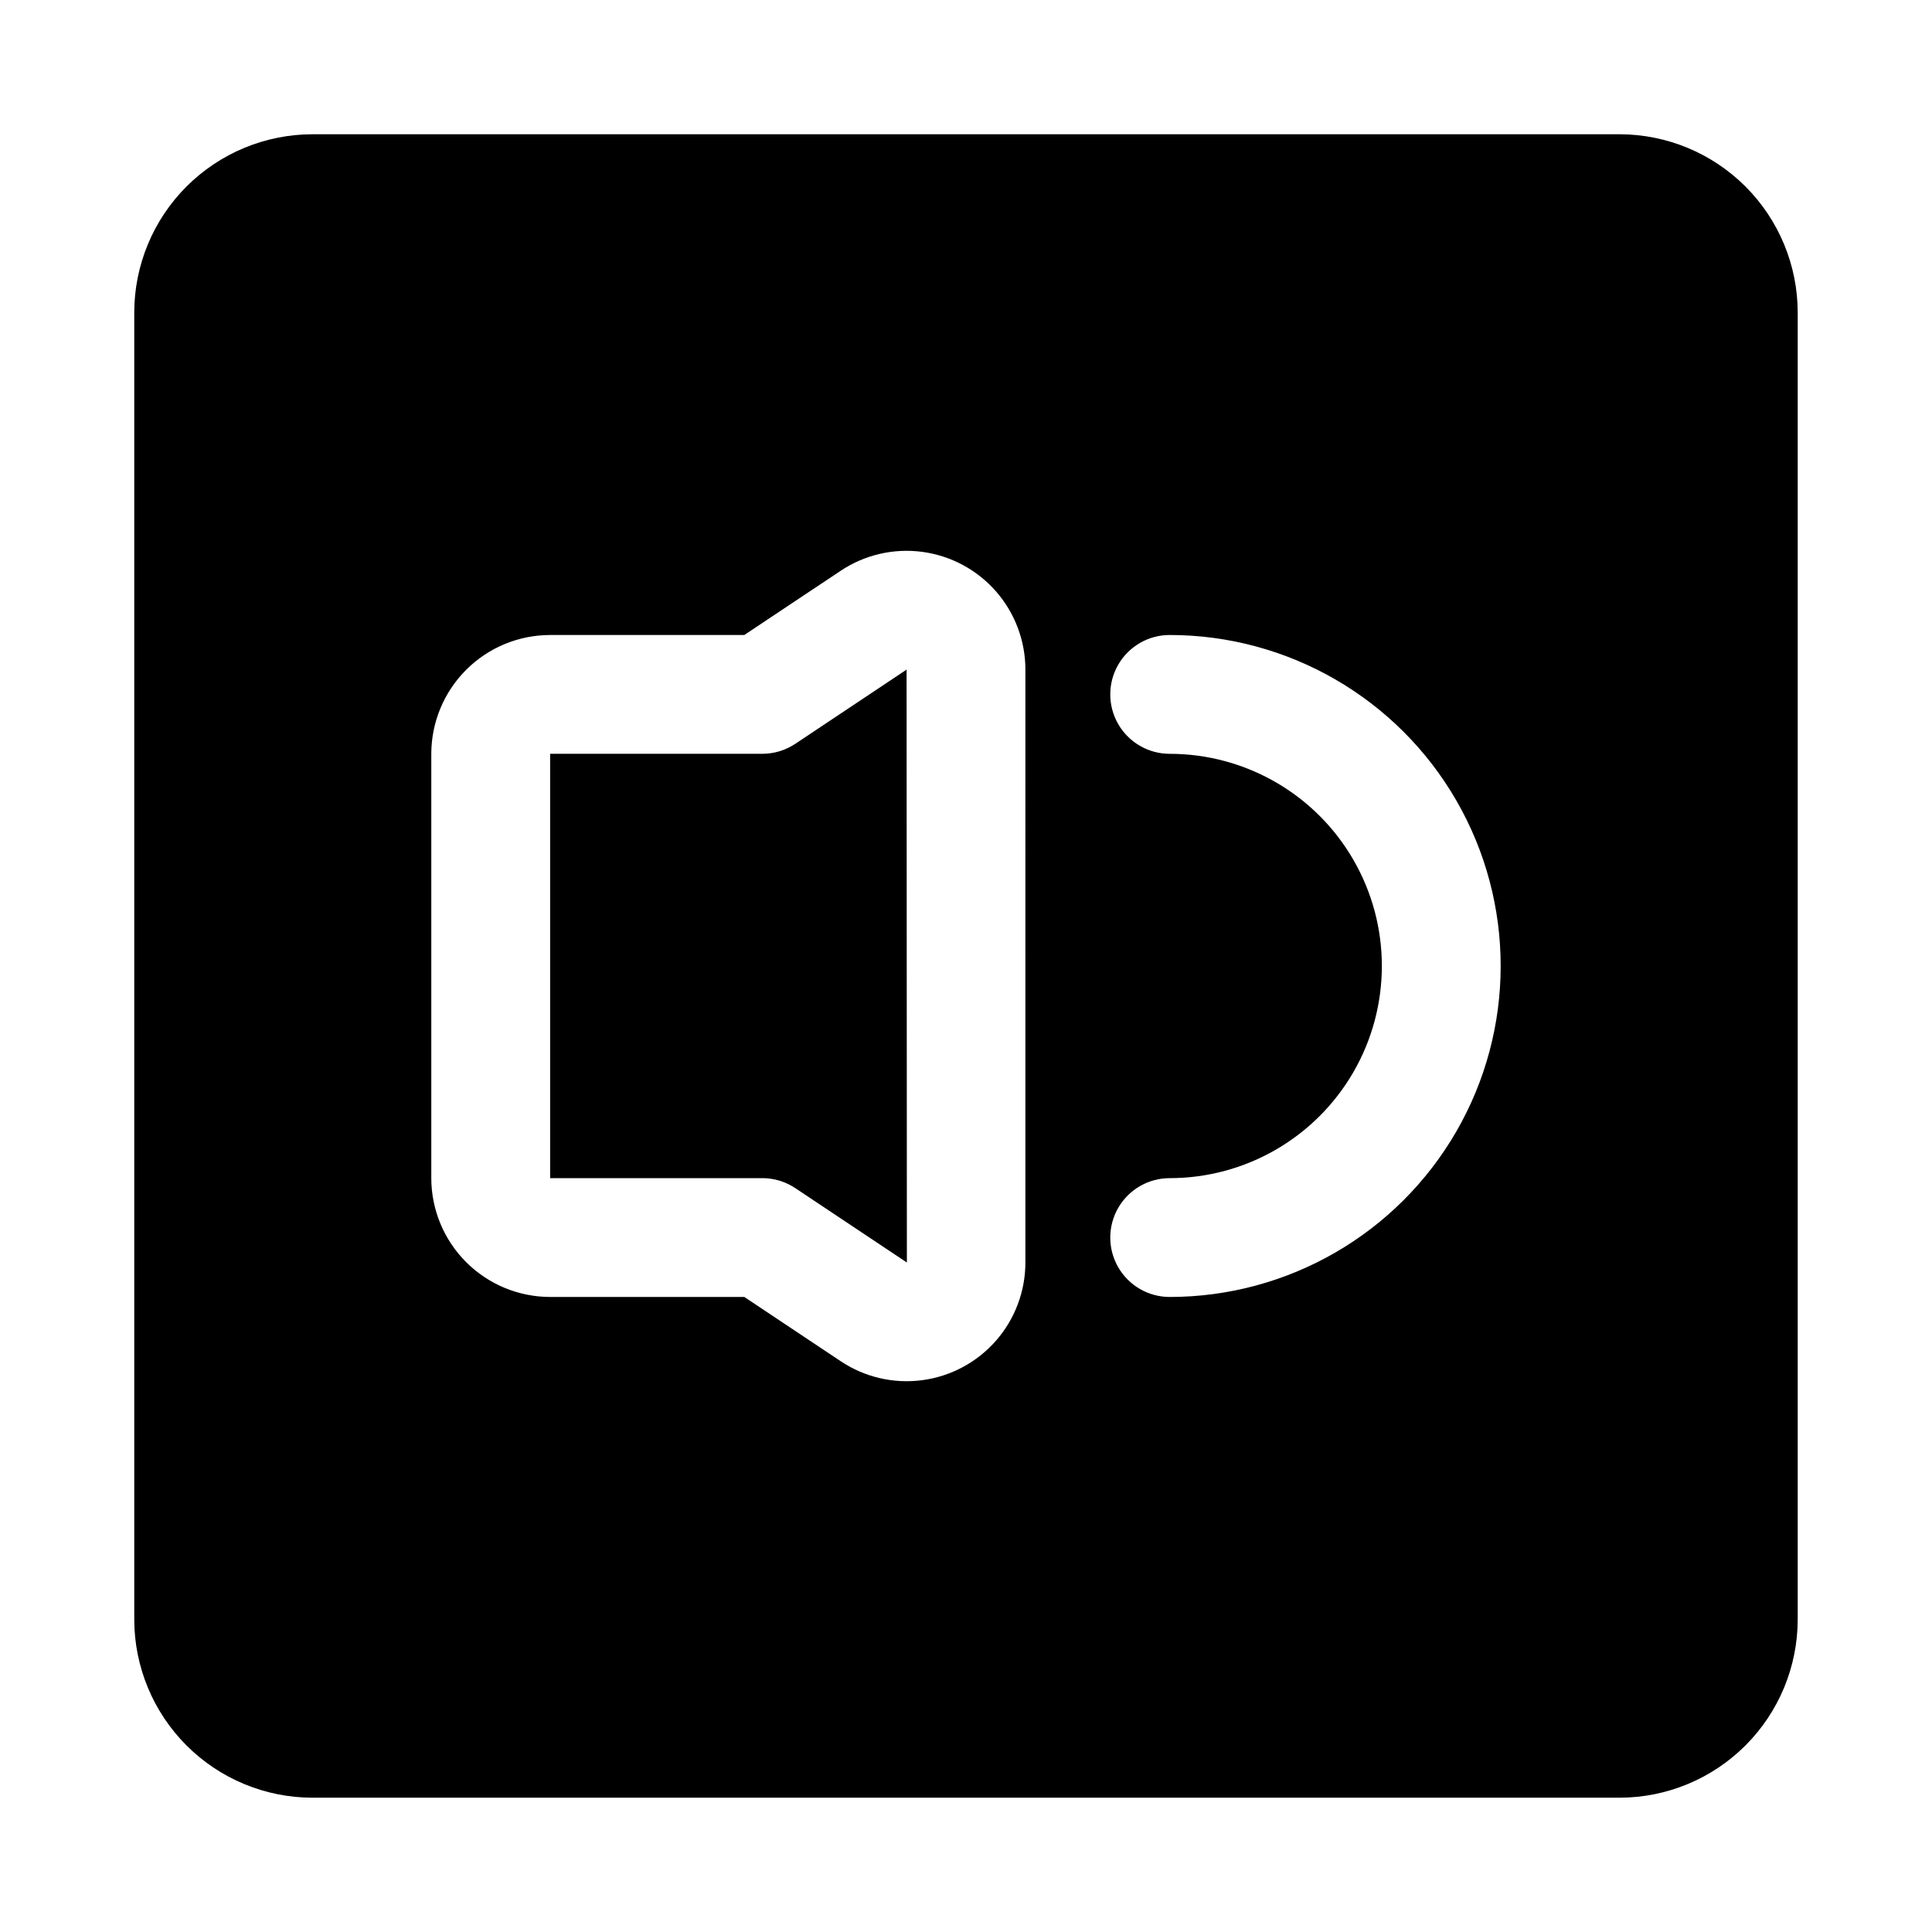 <?xml version="1.0" encoding="UTF-8"?>
<!-- Uploaded to: SVG Repo, www.svgrepo.com, Generator: SVG Repo Mixer Tools -->
<svg fill="#000000" width="800px" height="800px" version="1.1" viewBox="144 144 512 512" xmlns="http://www.w3.org/2000/svg">
 <g>
  <path d="m354.75 341.12c-2.586 1.723-5.625 2.644-8.734 2.648h-56.227v112.45h56.227c3.109 0 6.148 0.922 8.734 2.644l29.504 19.664 0.078 0.047-0.078-157.12z"/>
  <path d="m573.18 179.58h-346.37c-12.52 0.012-24.527 4.996-33.383 13.848-8.852 8.855-13.836 20.863-13.848 33.383v346.37c0.012 12.523 4.996 24.527 13.848 33.383 8.855 8.855 20.863 13.836 33.383 13.848h346.37c12.523-0.012 24.527-4.992 33.383-13.848 8.855-8.855 13.836-20.859 13.848-33.383v-346.37c-0.012-12.52-4.992-24.527-13.848-33.383-8.855-8.852-20.859-13.836-33.383-13.848zm-157.44 298.95c0.008 7.637-2.762 15.02-7.793 20.766-5.035 5.746-11.984 9.469-19.559 10.469s-15.25-0.789-21.602-5.035l-25.539-17.02h-51.461c-8.348-0.012-16.352-3.332-22.254-9.234-5.902-5.902-9.223-13.906-9.234-22.254v-112.45c0.012-8.352 3.332-16.352 9.234-22.258 5.902-5.902 13.906-9.223 22.254-9.23h51.461l25.539-17.02v-0.004c6.356-4.234 14.027-6.016 21.598-5.016 7.57 1.004 14.516 4.723 19.551 10.465 5.031 5.742 7.805 13.117 7.805 20.75zm38.238 9.18c-5.625 0-10.824-3.004-13.637-7.875s-2.812-10.871 0-15.742 8.012-7.871 13.637-7.871c20.086 0 38.648-10.719 48.695-28.113 10.043-17.398 10.043-38.832 0-56.227-10.047-17.398-28.609-28.113-48.695-28.113-5.625 0-10.824-3.004-13.637-7.875-2.812-4.871-2.812-10.871 0-15.742s8.012-7.871 13.637-7.871c31.336 0 60.293 16.719 75.965 43.855 15.668 27.141 15.668 60.578 0 87.715-15.672 27.141-44.629 43.859-75.965 43.859z"/>
 </g>
</svg>